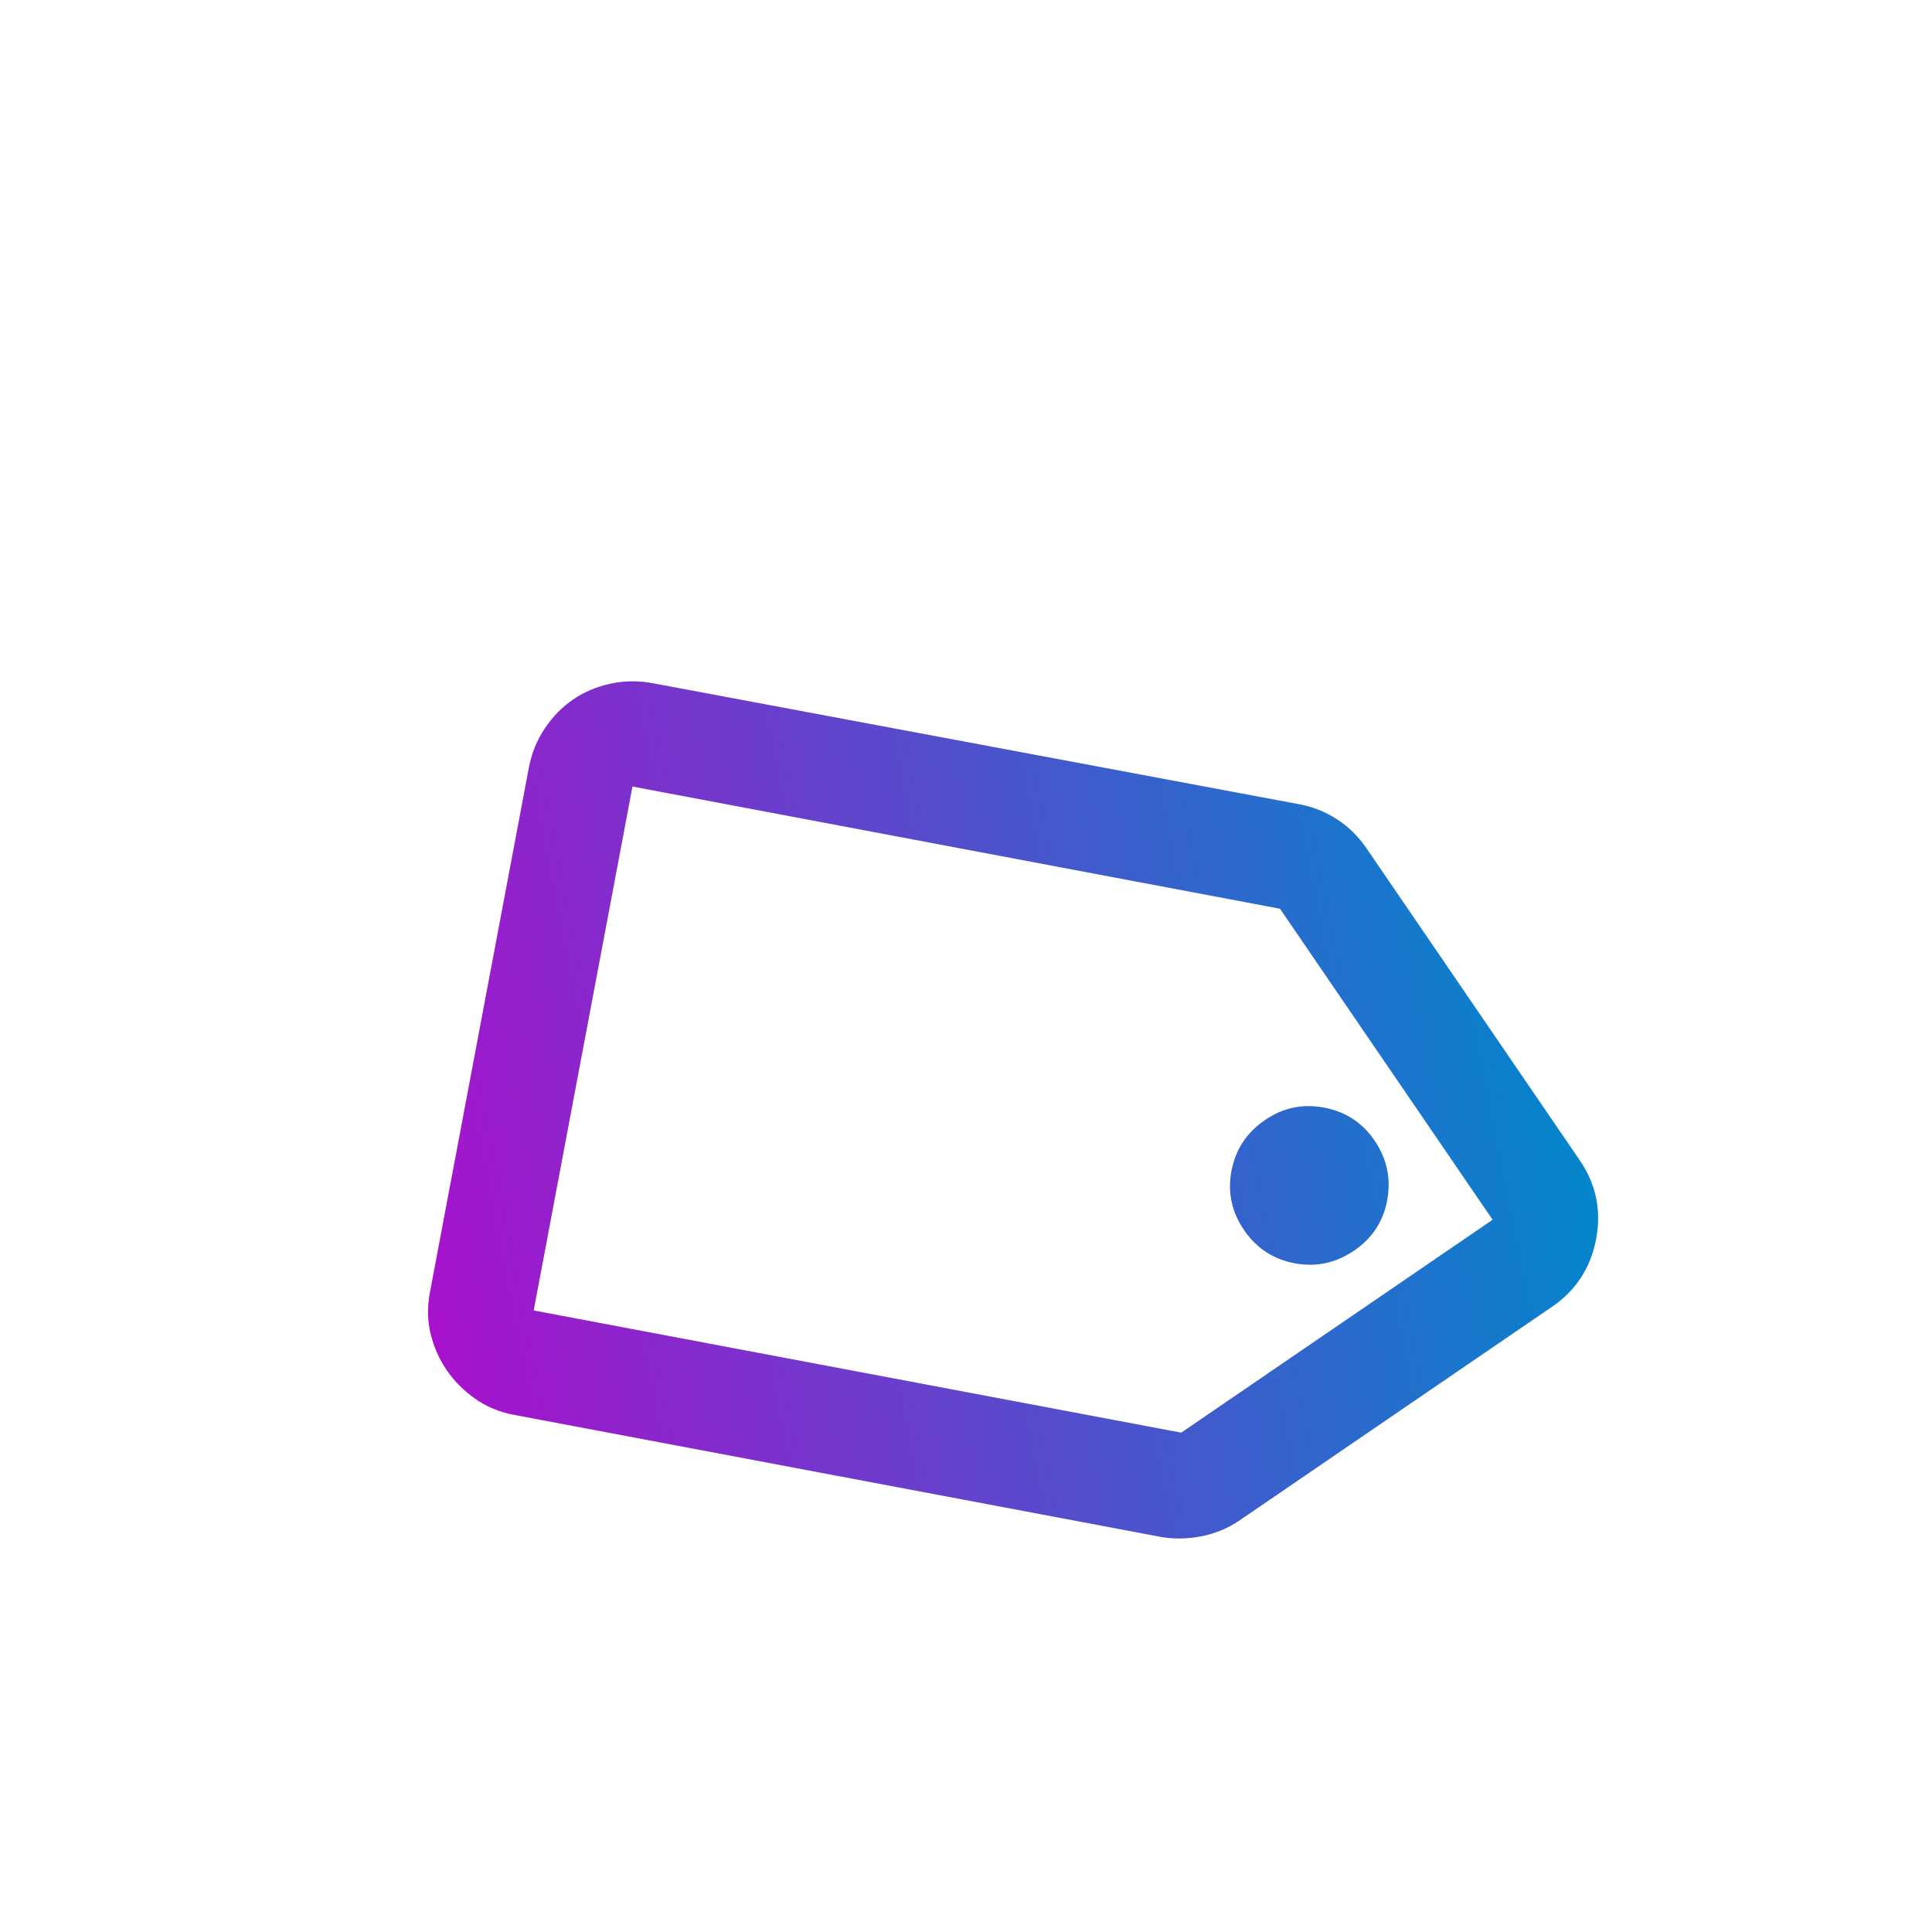 <svg width="88" height="88" viewBox="0 0 88 88" fill="none" xmlns="http://www.w3.org/2000/svg">
<g clip-path="url(#clip0_78_360)">
<path d="M19.586 58.847L24.085 34.985C24.211 34.317 24.454 33.715 24.815 33.178C25.175 32.641 25.604 32.203 26.099 31.863C26.595 31.524 27.159 31.285 27.79 31.144C28.422 31.003 29.071 30.995 29.739 31.12L59.199 36.636C59.811 36.751 60.379 36.98 60.905 37.322C61.43 37.665 61.873 38.101 62.236 38.63L71.954 52.846C72.699 53.936 72.948 55.134 72.7 56.441C72.452 57.748 71.784 58.775 70.695 59.521L56.462 69.251C55.933 69.613 55.347 69.856 54.704 69.979C54.061 70.103 53.434 70.108 52.822 69.995L23.412 64.445C22.745 64.32 22.15 64.072 21.629 63.701C21.108 63.331 20.679 62.897 20.341 62.401C20.004 61.905 19.762 61.355 19.614 60.753C19.466 60.151 19.456 59.515 19.586 58.847ZM28.808 35.826L24.309 59.689L53.803 65.255L67.986 55.558L58.302 41.392L28.808 35.826ZM57.609 51.024C56.783 51.589 56.277 52.358 56.092 53.331C55.908 54.304 56.099 55.204 56.665 56.03C57.232 56.856 58 57.359 58.971 57.541C59.941 57.723 60.842 57.532 61.673 56.967C62.504 56.403 63.008 55.634 63.186 54.659C63.364 53.685 63.174 52.785 62.617 51.961C62.059 51.137 61.289 50.633 60.308 50.449C59.326 50.265 58.427 50.457 57.609 51.024Z" fill="url(#paint0_linear_78_360)"/>
</g>
<defs>
<linearGradient id="paint0_linear_78_360" x1="74.044" y1="55.903" x2="12.761" y2="67.91" gradientUnits="userSpaceOnUse">
<stop stop-color="#0088CC"/>
<stop offset="0.5" stop-color="#6144CC"/>
<stop offset="1" stop-color="#C100CC"/>
</linearGradient>
<clipPath id="clip0_78_360">
<rect width="66" height="66" fill="white" transform="translate(87.622 60.587) rotate(155.819)"/>
</clipPath>
</defs>
</svg>
